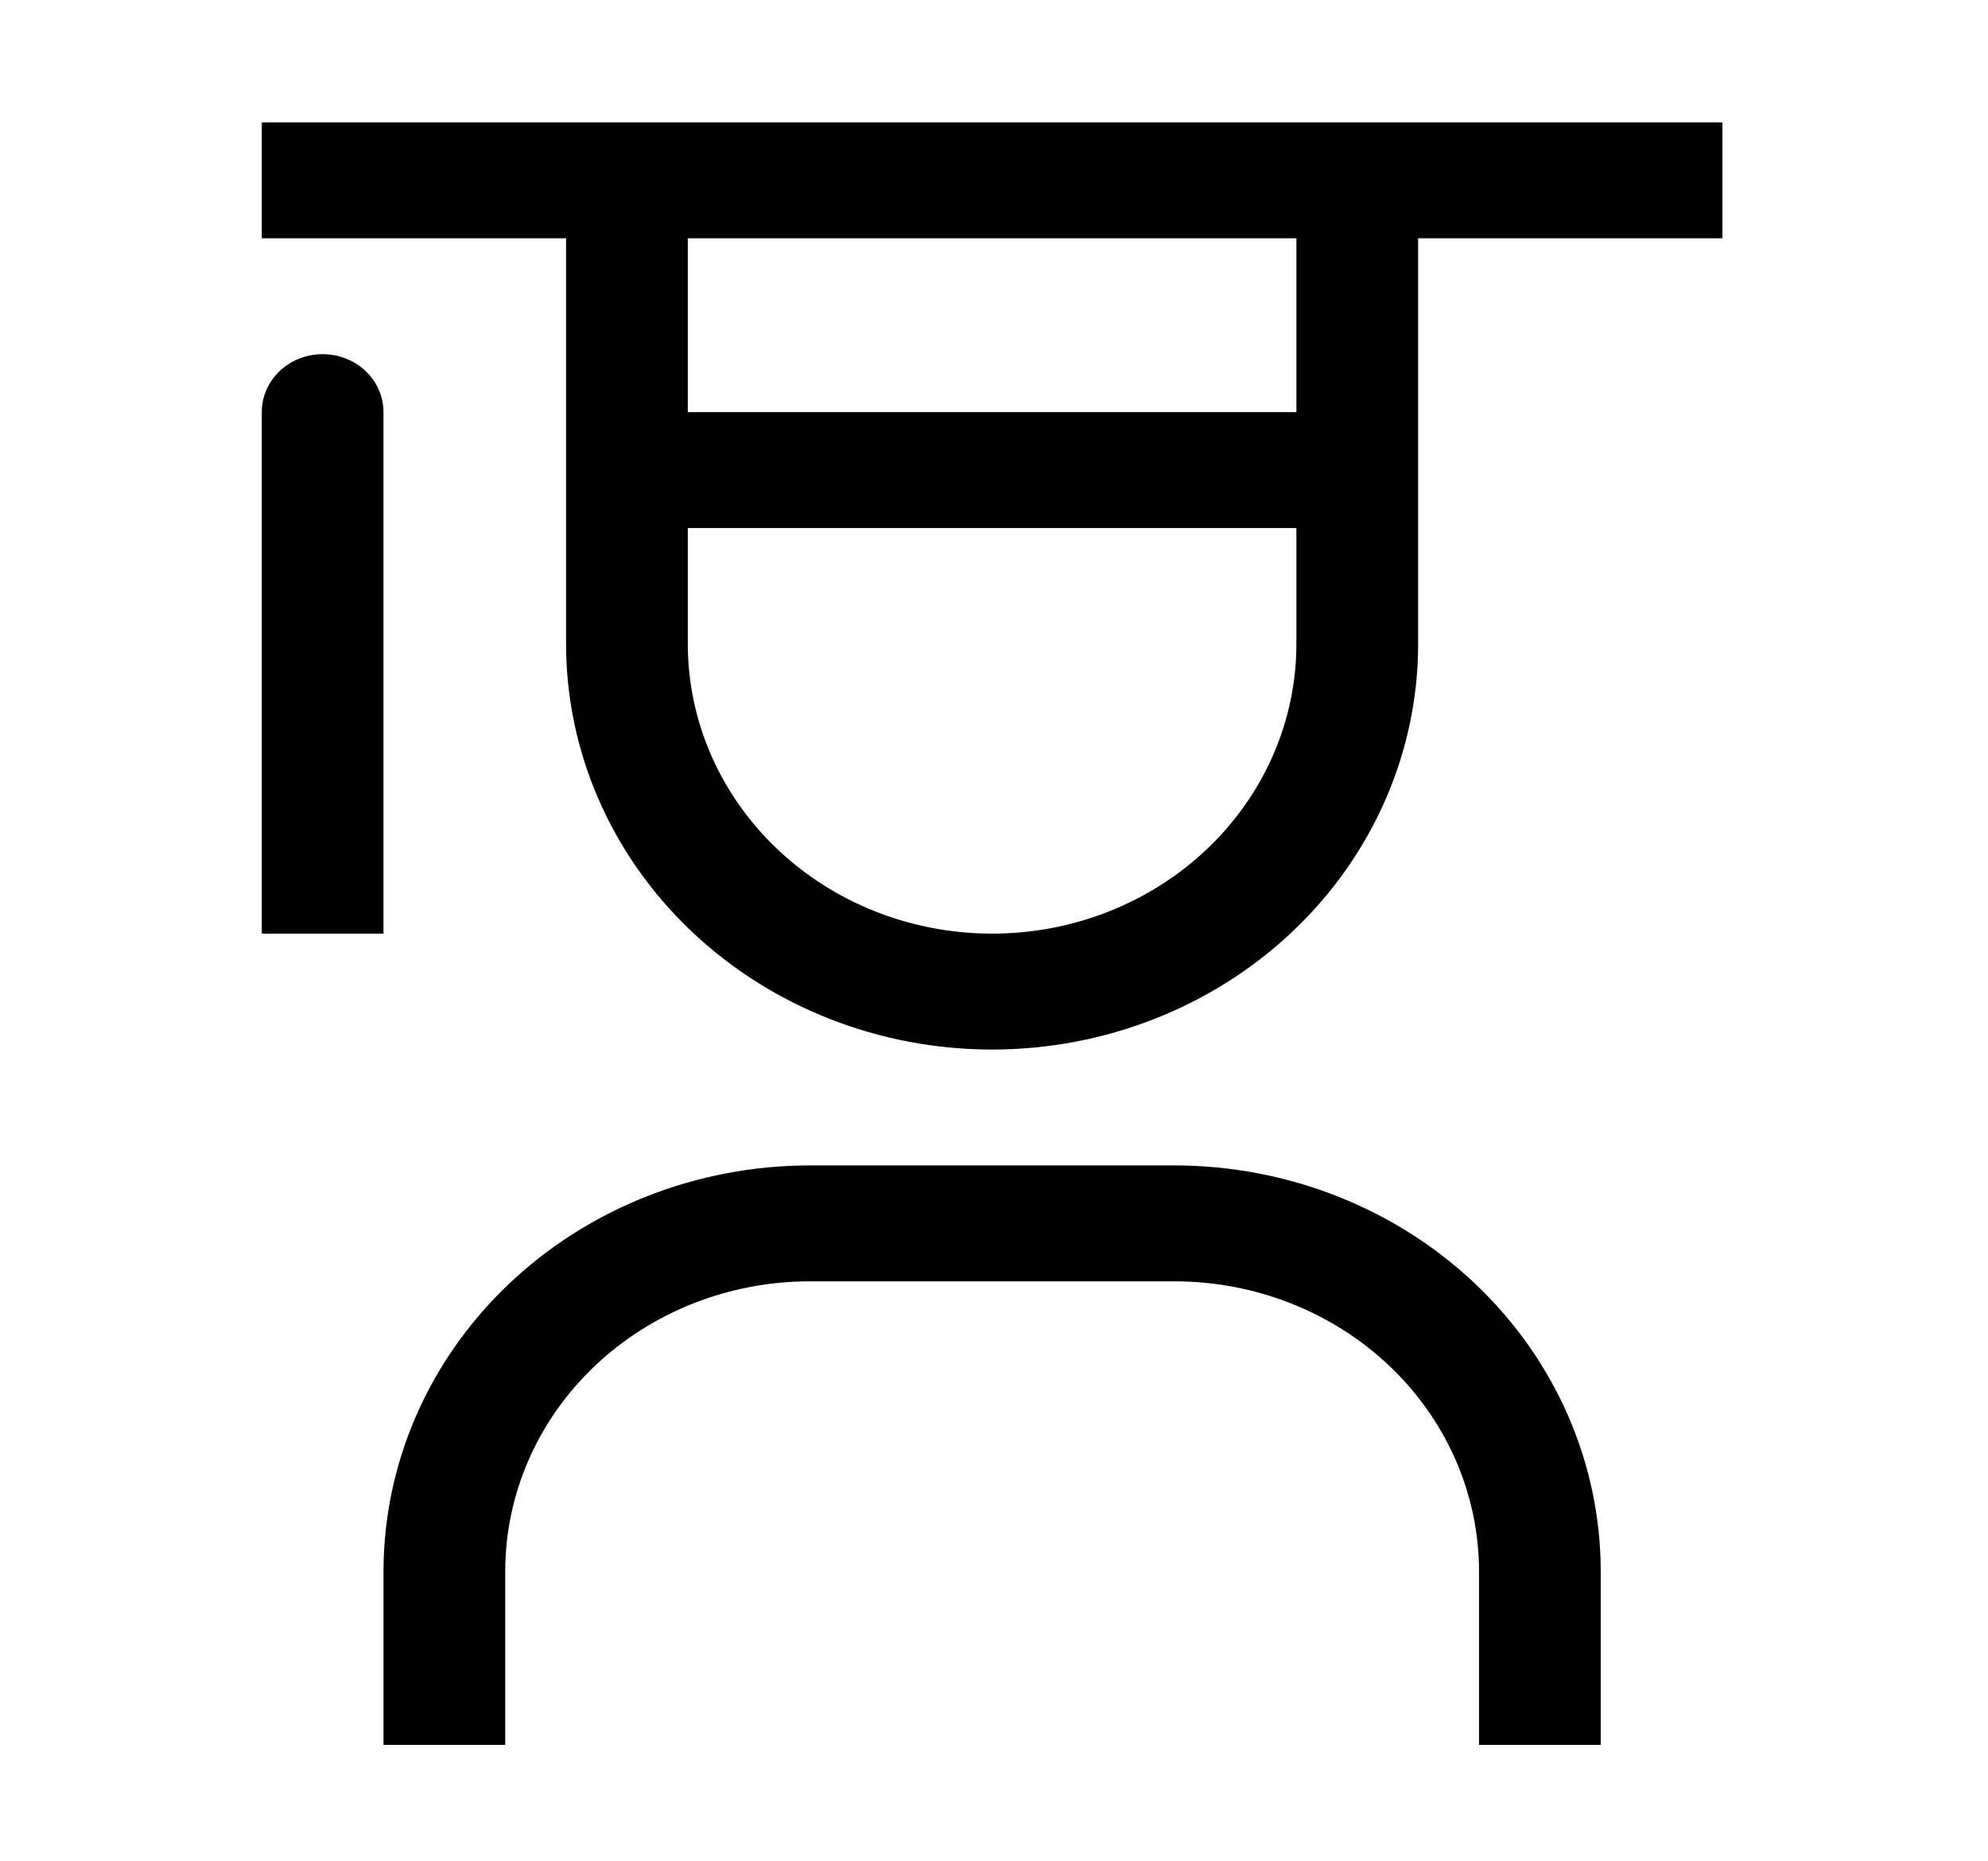 <svg xmlns="http://www.w3.org/2000/svg" fill="none" viewBox="0 0 78 73" height="73" width="78">
<path fill="black" d="M62.805 68.453H58.03V61.633C58.026 58.62 56.767 55.731 54.529 53.6C52.29 51.469 49.255 50.27 46.09 50.267H31.763C28.597 50.27 25.563 51.469 23.324 53.6C21.086 55.731 19.827 58.62 19.823 61.633V68.453H15.047V61.633C15.053 57.414 16.815 53.37 19.949 50.386C23.082 47.403 27.331 45.725 31.763 45.72H46.09C50.522 45.725 54.77 47.403 57.904 50.386C61.038 53.37 62.8 57.414 62.805 61.633V68.453Z"></path>
<path fill="black" d="M12.658 13.894C12.025 13.894 11.418 14.133 10.97 14.559C10.522 14.986 10.271 15.564 10.271 16.167V36.627H15.046V16.167C15.046 15.564 14.795 14.986 14.347 14.559C13.899 14.133 13.292 13.894 12.658 13.894Z"></path>
<path fill="black" d="M10.271 4.801V9.347H22.21V25.26C22.21 29.481 23.971 33.528 27.106 36.513C30.241 39.497 34.492 41.174 38.925 41.174C43.358 41.174 47.61 39.497 50.745 36.513C53.88 33.528 55.641 29.481 55.641 25.26V9.347H67.58V4.801H10.271ZM26.986 9.347H50.865V16.167H26.986V9.347ZM38.925 36.627C35.759 36.627 32.722 35.429 30.483 33.298C28.244 31.166 26.986 28.275 26.986 25.26V20.714H50.865V25.26C50.865 28.275 49.607 31.166 47.368 33.298C45.129 35.429 42.092 36.627 38.925 36.627Z"></path>
</svg>
